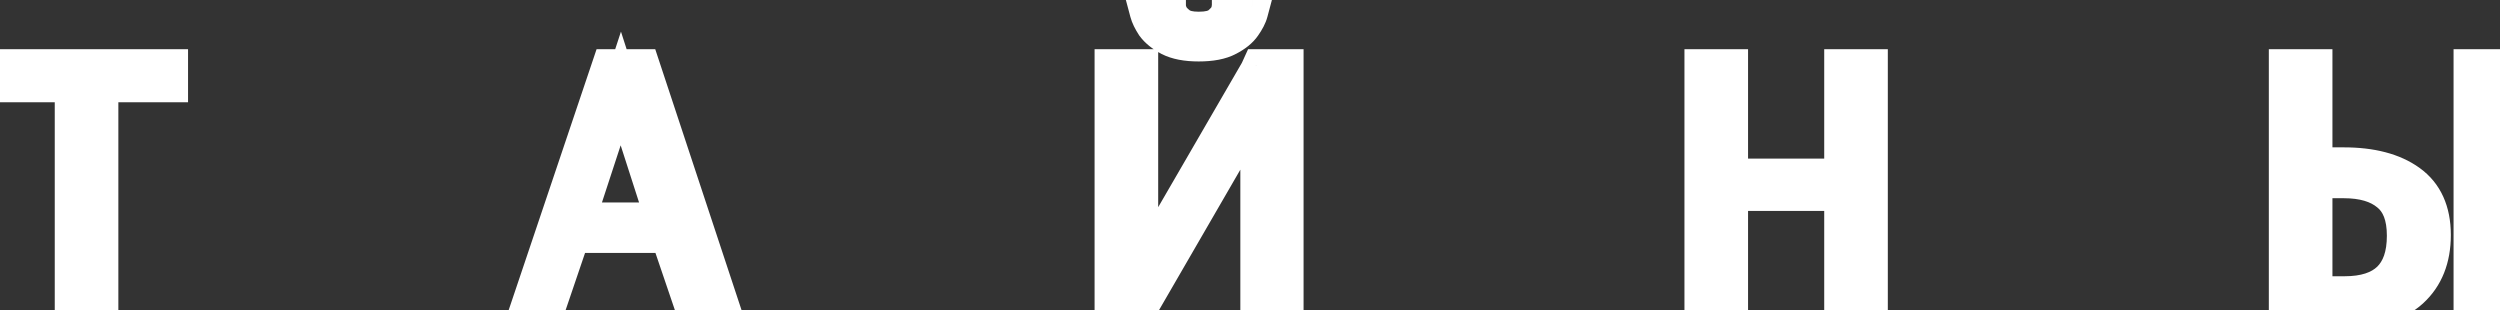 <?xml version="1.0" encoding="UTF-8"?> <svg xmlns="http://www.w3.org/2000/svg" width="427" height="53" viewBox="0 0 427 53" fill="none"><rect x="0" y="0" width="427" height="53" fill="#333333" stroke="none"/><mask id="path-1-outside-1_346_19" maskUnits="userSpaceOnUse" x="-3" y="-3" width="433" height="59" fill="black"><rect fill="white" x="-3" y="-3" width="433" height="59"></rect><path d="M12.351 53V14.472H0.51V11.4H29.119V14.472H17.215V53H12.351ZM90.034 53L104.051 11.4H109.747L123.507 53H118.451L114.099 40.2H97.778L93.427 53H90.034ZM98.674 37.576H113.267L106.035 15.112L98.674 37.576ZM189.954 53V11.4H194.818V44.872L194.498 46.984H194.562L214.786 12.104L215.106 11.4H219.65V53H214.85V19.848L215.106 17.48H215.042L194.882 52.296L194.562 53H189.954ZM204.738 7.496C202.647 7.496 200.983 7.176 199.746 6.536C198.551 5.896 197.655 5.171 197.058 4.36C196.503 3.507 196.14 2.76 195.97 2.12C195.799 1.48 195.714 1.16 195.714 1.16L199.554 0.776V1.096C199.554 1.096 199.575 1.245 199.618 1.544C199.66 1.8 199.767 2.12 199.938 2.504C200.194 3.059 200.684 3.613 201.41 4.168C202.135 4.723 203.244 5 204.738 5C206.316 5 207.468 4.723 208.194 4.168C208.919 3.571 209.41 2.995 209.666 2.44C209.836 2.056 209.922 1.736 209.922 1.48C209.964 1.224 209.986 1.096 209.986 1.096V0.776L213.826 1.16C213.826 1.16 213.74 1.48 213.57 2.12C213.399 2.76 213.015 3.507 212.418 4.36C211.863 5.171 210.967 5.896 209.73 6.536C208.535 7.176 206.871 7.496 204.738 7.496ZM290.704 53V11.4H295.568V30.088H314.576V11.4H319.44V53H314.576V33.032H295.568V53H290.704ZM390.516 53V11.4H395.38V28.168H400.308C405.044 28.168 408.777 29.149 411.508 31.112C414.239 33.075 415.604 36.083 415.604 40.136C415.604 44.147 414.345 47.304 411.828 49.608C409.353 51.869 405.599 53 400.564 53H390.516ZM422.068 53V11.4H426.932V53H422.068ZM395.38 50.184H400.436C407.263 50.184 410.676 46.877 410.676 40.264C410.676 36.936 409.759 34.547 407.924 33.096C406.132 31.603 403.593 30.856 400.308 30.856H395.38V50.184Z"></path></mask><path d="M12.351 53H9.351V56H12.351V53ZM12.351 14.472H15.351V11.472H12.351V14.472ZM0.51 14.472H-2.49V17.472H0.51V14.472ZM0.51 11.4V8.4H-2.49V11.4H0.51ZM29.119 11.4H32.118V8.4H29.119V11.4ZM29.119 14.472V17.472H32.118V14.472H29.119ZM17.215 14.472V11.472H14.214V14.472H17.215ZM17.215 53V56H20.215V53H17.215ZM15.351 53V14.472H9.351V53H15.351ZM12.351 11.472H0.51V17.472H12.351V11.472ZM3.51 14.472V11.4H-2.49V14.472H3.51ZM0.51 14.4H29.119V8.4H0.51V14.4ZM26.119 11.4V14.472H32.118V11.4H26.119ZM29.119 11.472H17.215V17.472H29.119V11.472ZM14.214 14.472V53H20.215V14.472H14.214ZM17.215 50H12.351V56H17.215V50ZM90.034 53L87.192 52.042L85.858 56H90.034V53ZM104.051 11.4V8.4H101.896L101.208 10.442L104.051 11.4ZM109.747 11.4L112.595 10.458L111.914 8.4H109.747V11.4ZM123.507 53V56H127.659L126.355 52.058L123.507 53ZM118.451 53L115.61 53.966L116.302 56H118.451V53ZM114.099 40.2L116.939 39.234L116.247 37.2H114.099V40.2ZM97.778 40.2V37.2H95.63L94.938 39.234L97.778 40.2ZM93.427 53V56H95.575L96.267 53.966L93.427 53ZM98.674 37.576L95.824 36.642L94.535 40.576H98.674V37.576ZM113.267 37.576V40.576H117.384L116.122 36.657L113.267 37.576ZM106.035 15.112L108.89 14.193L106.06 5.4L103.184 14.178L106.035 15.112ZM92.877 53.958L106.893 12.358L101.208 10.442L87.192 52.042L92.877 53.958ZM104.051 14.4H109.747V8.4H104.051V14.4ZM106.898 12.342L120.658 53.942L126.355 52.058L112.595 10.458L106.898 12.342ZM123.507 50H118.451V56H123.507V50ZM121.291 52.034L116.939 39.234L111.258 41.166L115.61 53.966L121.291 52.034ZM114.099 37.2H97.778V43.2H114.099V37.2ZM94.938 39.234L90.586 52.034L96.267 53.966L100.619 41.166L94.938 39.234ZM93.427 50H90.034V56H93.427V50ZM98.674 40.576H113.267V34.576H98.674V40.576ZM116.122 36.657L108.89 14.193L103.179 16.031L110.411 38.495L116.122 36.657ZM103.184 14.178L95.824 36.642L101.525 38.51L108.885 16.046L103.184 14.178ZM189.954 53H186.954V56H189.954V53ZM189.954 11.4V8.4H186.954V11.4H189.954ZM194.818 11.4H197.818V8.4H194.818V11.4ZM194.818 44.872L197.784 45.321L197.818 45.098V44.872H194.818ZM194.498 46.984L191.531 46.535L191.009 49.984H194.498V46.984ZM194.562 46.984V49.984H196.29L197.157 48.489L194.562 46.984ZM214.786 12.104L217.381 13.609L217.455 13.48L217.517 13.345L214.786 12.104ZM215.106 11.4V8.4H213.174L212.374 10.159L215.106 11.4ZM219.65 11.4H222.65V8.4H219.65V11.4ZM219.65 53V56H222.65V53H219.65ZM214.85 53H211.85V56H214.85V53ZM214.85 19.848L211.867 19.526L211.85 19.686V19.848H214.85ZM215.106 17.48L218.088 17.802L218.447 14.48H215.106V17.48ZM215.042 17.48V14.48H213.312L212.445 15.977L215.042 17.48ZM194.882 52.296L192.285 50.793L192.211 50.92L192.15 51.055L194.882 52.296ZM194.562 53V56H196.493L197.293 54.241L194.562 53ZM199.746 6.536L198.329 9.18L198.348 9.191L198.367 9.201L199.746 6.536ZM197.058 4.36L194.542 5.995L194.59 6.069L194.642 6.14L197.058 4.36ZM195.97 2.12L193.071 2.893L193.071 2.893L195.97 2.12ZM195.714 1.16L195.415 -1.825L191.906 -1.474L192.815 1.933L195.714 1.16ZM199.554 0.776H202.554V-2.539L199.255 -2.209L199.554 0.776ZM199.554 1.096H196.554V1.309L196.584 1.52L199.554 1.096ZM199.618 1.544L196.648 1.968L196.653 2.003L196.658 2.037L199.618 1.544ZM199.938 2.504L197.196 3.722L197.205 3.742L197.214 3.761L199.938 2.504ZM201.41 4.168L199.587 6.551L199.587 6.551L201.41 4.168ZM208.194 4.168L210.016 6.551L210.059 6.518L210.101 6.484L208.194 4.168ZM209.666 2.44L212.389 3.697L212.398 3.678L212.407 3.658L209.666 2.44ZM209.922 1.48L206.962 0.987L206.922 1.232V1.48H209.922ZM209.986 1.096L212.945 1.589L212.986 1.344V1.096H209.986ZM209.986 0.776L210.284 -2.209L206.986 -2.539V0.776H209.986ZM213.826 1.16L216.724 1.933L217.633 -1.474L214.124 -1.825L213.826 1.16ZM213.57 2.12L216.468 2.893L216.468 2.893L213.57 2.12ZM212.418 4.36L209.96 2.64L209.951 2.653L209.942 2.666L212.418 4.36ZM209.73 6.536L208.351 3.871L208.332 3.881L208.313 3.892L209.73 6.536ZM192.954 53V11.4H186.954V53H192.954ZM189.954 14.4H194.818V8.4H189.954V14.4ZM191.818 11.4V44.872H197.818V11.4H191.818ZM191.851 44.423L191.531 46.535L197.464 47.433L197.784 45.321L191.851 44.423ZM194.498 49.984H194.562V43.984H194.498V49.984ZM197.157 48.489L217.381 13.609L212.19 10.599L191.966 45.479L197.157 48.489ZM217.517 13.345L217.837 12.641L212.374 10.159L212.054 10.863L217.517 13.345ZM215.106 14.4H219.65V8.4H215.106V14.4ZM216.65 11.4V53H222.65V11.4H216.65ZM219.65 50H214.85V56H219.65V50ZM217.85 53V19.848H211.85V53H217.85ZM217.832 20.17L218.088 17.802L212.123 17.158L211.867 19.526L217.832 20.17ZM215.106 14.48H215.042V20.48H215.106V14.48ZM212.445 15.977L192.285 50.793L197.478 53.799L217.638 18.983L212.445 15.977ZM192.15 51.055L191.83 51.759L197.293 54.241L197.613 53.537L192.15 51.055ZM194.562 50H189.954V56H194.562V50ZM204.738 4.496C202.906 4.496 201.775 4.208 201.124 3.871L198.367 9.201C200.191 10.144 202.388 10.496 204.738 10.496V4.496ZM201.162 3.892C200.231 3.393 199.731 2.93 199.473 2.58L194.642 6.14C195.579 7.411 196.87 8.399 198.329 9.18L201.162 3.892ZM199.573 2.725C199.108 2.011 198.926 1.563 198.868 1.347L193.071 2.893C193.354 3.957 193.897 5.003 194.542 5.995L199.573 2.725ZM198.868 1.347C198.836 1.227 198.892 1.437 198.86 1.317C198.842 1.249 198.877 1.378 198.858 1.31C198.858 1.309 198.858 1.307 198.857 1.306C198.857 1.305 198.857 1.304 198.856 1.303C198.837 1.23 198.872 1.361 198.852 1.288C198.852 1.287 198.852 1.286 198.851 1.284C198.851 1.283 198.851 1.282 198.851 1.281C198.825 1.184 198.874 1.37 198.849 1.273C198.792 1.063 198.903 1.477 198.847 1.266C198.846 1.265 198.846 1.264 198.846 1.263C198.845 1.262 198.845 1.26 198.845 1.259C198.814 1.145 198.868 1.345 198.837 1.231C198.822 1.175 198.85 1.28 198.835 1.224C198.826 1.189 198.843 1.252 198.833 1.217C198.816 1.152 198.847 1.268 198.83 1.203C198.829 1.202 198.829 1.201 198.829 1.199C198.829 1.198 198.828 1.197 198.828 1.196C198.767 0.966 198.887 1.419 198.826 1.189C198.775 0.998 198.875 1.373 198.824 1.182C198.815 1.148 198.832 1.21 198.822 1.175C198.798 1.085 198.845 1.259 198.821 1.169C198.82 1.168 198.82 1.166 198.82 1.165C198.819 1.164 198.819 1.163 198.819 1.162C198.819 1.161 198.818 1.16 198.818 1.159C198.818 1.157 198.817 1.156 198.817 1.155C198.817 1.154 198.816 1.153 198.816 1.152C198.816 1.151 198.816 1.15 198.815 1.149C198.815 1.147 198.815 1.146 198.814 1.145C198.814 1.144 198.814 1.143 198.813 1.142C198.813 1.141 198.813 1.14 198.813 1.139C198.812 1.137 198.812 1.136 198.812 1.135C198.786 1.038 198.836 1.226 198.81 1.129C198.81 1.127 198.809 1.126 198.809 1.125C198.809 1.124 198.808 1.123 198.808 1.122C198.785 1.034 198.828 1.197 198.805 1.109C198.804 1.108 198.804 1.107 198.804 1.106C198.804 1.105 198.803 1.104 198.803 1.102C198.786 1.038 198.818 1.161 198.801 1.096C198.742 0.872 198.859 1.313 198.8 1.09C198.799 1.089 198.799 1.087 198.799 1.086C198.798 1.085 198.798 1.084 198.798 1.083C198.798 1.082 198.797 1.081 198.797 1.08C198.797 1.079 198.796 1.078 198.796 1.077C198.771 0.983 198.819 1.164 198.794 1.07C198.794 1.069 198.794 1.068 198.794 1.067C198.793 1.066 198.793 1.065 198.793 1.064C198.792 1.063 198.792 1.062 198.792 1.061C198.792 1.06 198.791 1.059 198.791 1.058C198.767 0.966 198.814 1.143 198.789 1.052C198.789 1.051 198.789 1.05 198.789 1.048C198.788 1.047 198.788 1.046 198.788 1.045C198.787 1.044 198.787 1.043 198.787 1.042C198.787 1.041 198.786 1.04 198.786 1.039C198.762 0.949 198.809 1.124 198.784 1.033C198.778 1.008 198.789 1.051 198.783 1.027C198.783 1.026 198.782 1.025 198.782 1.024C198.782 1.023 198.781 1.022 198.781 1.021C198.746 0.89 198.81 1.127 198.775 0.997C198.775 0.996 198.774 0.995 198.774 0.994C198.774 0.993 198.773 0.992 198.773 0.991C198.765 0.961 198.78 1.014 198.772 0.985C198.771 0.984 198.771 0.983 198.771 0.982C198.771 0.981 198.77 0.98 198.77 0.979C198.764 0.955 198.775 0.996 198.768 0.973C198.768 0.972 198.768 0.971 198.768 0.97C198.767 0.969 198.767 0.968 198.767 0.967C198.767 0.966 198.766 0.965 198.766 0.964C198.766 0.963 198.766 0.962 198.765 0.961C198.759 0.938 198.77 0.979 198.764 0.956C198.764 0.955 198.763 0.954 198.763 0.953C198.763 0.952 198.763 0.951 198.762 0.95C198.73 0.827 198.789 1.05 198.756 0.927C198.75 0.905 198.761 0.944 198.755 0.921C198.754 0.92 198.754 0.92 198.754 0.919C198.754 0.918 198.753 0.917 198.753 0.916C198.753 0.915 198.753 0.914 198.752 0.913C198.752 0.912 198.752 0.911 198.752 0.91C198.716 0.778 198.786 1.037 198.75 0.905C198.75 0.904 198.75 0.903 198.75 0.902C198.749 0.901 198.749 0.9 198.749 0.899C198.749 0.898 198.748 0.897 198.748 0.897C198.748 0.896 198.748 0.895 198.747 0.894C198.713 0.764 198.781 1.018 198.746 0.888C198.746 0.887 198.745 0.887 198.745 0.886C198.745 0.885 198.745 0.884 198.744 0.883C198.714 0.768 198.769 0.977 198.739 0.862C198.735 0.848 198.741 0.87 198.737 0.856C198.737 0.855 198.737 0.855 198.737 0.854C198.736 0.853 198.736 0.852 198.736 0.851C198.736 0.85 198.736 0.849 198.735 0.849C198.735 0.848 198.735 0.847 198.735 0.846C198.731 0.832 198.737 0.855 198.733 0.841C198.708 0.745 198.753 0.916 198.728 0.82C198.699 0.713 198.751 0.907 198.722 0.8C198.695 0.697 198.748 0.894 198.72 0.791C198.72 0.79 198.719 0.789 198.719 0.788C198.719 0.787 198.719 0.787 198.719 0.786C198.718 0.785 198.718 0.784 198.718 0.783C198.718 0.783 198.717 0.782 198.717 0.781C198.704 0.733 198.729 0.824 198.716 0.776C198.716 0.775 198.716 0.775 198.715 0.774C198.715 0.773 198.715 0.772 198.715 0.771C198.713 0.765 198.715 0.773 198.713 0.767C198.713 0.766 198.713 0.765 198.713 0.764C198.713 0.764 198.712 0.763 198.712 0.762C198.686 0.662 198.734 0.843 198.707 0.743C198.682 0.647 198.73 0.831 198.705 0.734C198.681 0.645 198.726 0.815 198.702 0.725C198.665 0.583 198.731 0.832 198.693 0.691C198.693 0.691 198.692 0.687 198.692 0.687C198.687 0.667 198.696 0.702 198.691 0.682C198.68 0.641 198.7 0.715 198.689 0.674C198.683 0.654 198.693 0.69 198.688 0.67C198.687 0.669 198.687 0.669 198.687 0.668C198.687 0.667 198.687 0.667 198.687 0.666C198.686 0.665 198.686 0.665 198.686 0.664C198.686 0.663 198.686 0.663 198.686 0.662C198.685 0.661 198.685 0.661 198.685 0.66C198.685 0.659 198.685 0.659 198.684 0.658C198.684 0.657 198.684 0.657 198.684 0.656C198.684 0.655 198.684 0.655 198.683 0.654C198.683 0.653 198.683 0.653 198.683 0.652C198.683 0.651 198.683 0.651 198.682 0.65C198.654 0.545 198.708 0.747 198.68 0.642C198.661 0.571 198.697 0.706 198.678 0.635C198.658 0.559 198.696 0.703 198.676 0.627C198.644 0.507 198.7 0.717 198.668 0.598C198.654 0.543 198.681 0.646 198.667 0.591C198.657 0.557 198.674 0.618 198.665 0.584C198.641 0.494 198.687 0.668 198.663 0.577C198.663 0.577 198.663 0.576 198.663 0.576C198.662 0.575 198.662 0.575 198.662 0.574C198.662 0.574 198.662 0.573 198.662 0.572C198.661 0.572 198.661 0.571 198.661 0.571C198.636 0.474 198.686 0.664 198.66 0.567C198.649 0.524 198.671 0.607 198.659 0.564C198.634 0.47 198.683 0.652 198.658 0.558C198.658 0.557 198.657 0.557 198.657 0.556C198.657 0.556 198.657 0.555 198.657 0.555C198.657 0.554 198.657 0.554 198.657 0.553C198.656 0.553 198.656 0.552 198.656 0.552C198.648 0.523 198.663 0.577 198.655 0.549C198.655 0.548 198.655 0.547 198.655 0.547C198.655 0.546 198.655 0.546 198.654 0.545C198.62 0.415 198.683 0.652 198.648 0.522C198.613 0.39 198.682 0.649 198.647 0.516C198.647 0.516 198.646 0.516 198.646 0.515C198.646 0.515 198.646 0.514 198.646 0.514C198.646 0.513 198.646 0.513 198.646 0.512C198.646 0.512 198.645 0.511 198.645 0.511C198.642 0.498 198.648 0.521 198.645 0.508C198.644 0.508 198.644 0.507 198.644 0.507C198.644 0.507 198.644 0.506 198.644 0.506C198.64 0.492 198.646 0.514 198.642 0.5C198.618 0.408 198.662 0.572 198.637 0.481C198.595 0.324 198.669 0.601 198.628 0.447C198.596 0.327 198.653 0.539 198.621 0.421C198.617 0.407 198.623 0.429 198.62 0.415C198.614 0.394 198.624 0.432 198.618 0.41C198.609 0.377 198.625 0.435 198.616 0.402C198.59 0.302 198.641 0.495 198.614 0.395C198.596 0.325 198.632 0.461 198.613 0.391C198.612 0.386 198.614 0.395 198.613 0.39C198.61 0.379 198.616 0.4 198.613 0.389C198.605 0.359 198.62 0.418 198.612 0.388C198.612 0.387 198.613 0.389 198.612 0.388C198.612 0.388 198.612 0.387 198.612 0.387C198.612 0.387 198.612 0.387 198.612 0.387C198.612 0.386 198.613 0.388 198.612 0.387C198.612 0.387 198.612 0.387 198.612 0.387C198.612 0.387 198.612 0.387 198.612 0.387C198.612 0.387 198.612 0.387 198.612 0.387C198.612 0.387 198.612 0.387 198.612 0.387C198.612 0.387 198.612 0.387 198.612 0.387C198.612 0.387 198.612 0.387 198.612 0.387C198.612 0.387 198.612 0.387 195.714 1.16C192.815 1.933 192.815 1.933 192.815 1.933C192.815 1.933 192.815 1.933 192.815 1.933C192.815 1.933 192.815 1.933 192.815 1.933C192.815 1.934 192.815 1.933 192.815 1.933C192.816 1.938 192.814 1.929 192.815 1.934C192.817 1.941 192.814 1.929 192.816 1.937C192.821 1.956 192.813 1.926 192.819 1.948C192.878 2.171 192.769 1.76 192.831 1.993C192.855 2.083 192.808 1.907 192.832 1.997C192.871 2.145 192.793 1.852 192.833 2.001C192.856 2.086 192.812 1.924 192.835 2.009C192.86 2.104 192.812 1.923 192.837 2.018C192.85 2.066 192.827 1.978 192.84 2.027C192.864 2.117 192.816 1.938 192.84 2.029C192.841 2.032 192.84 2.028 192.841 2.031C192.865 2.121 192.818 1.947 192.842 2.036C192.873 2.151 192.813 1.927 192.844 2.041C192.844 2.042 192.844 2.042 192.844 2.043C192.844 2.043 192.844 2.043 192.844 2.044C192.844 2.044 192.845 2.045 192.845 2.045C192.845 2.046 192.845 2.046 192.845 2.046C192.86 2.103 192.833 2.001 192.848 2.057C192.863 2.113 192.834 2.006 192.849 2.062C192.853 2.077 192.846 2.05 192.85 2.065C192.85 2.066 192.85 2.066 192.85 2.067C192.851 2.067 192.851 2.068 192.851 2.068C192.857 2.091 192.845 2.048 192.852 2.071C192.852 2.072 192.852 2.073 192.852 2.074C192.861 2.105 192.846 2.049 192.854 2.079C192.855 2.083 192.856 2.087 192.857 2.091C192.874 2.155 192.842 2.034 192.859 2.098C192.916 2.313 192.803 1.888 192.86 2.104C192.86 2.104 192.861 2.105 192.861 2.105C192.861 2.106 192.861 2.106 192.861 2.107C192.865 2.123 192.858 2.094 192.862 2.11C192.862 2.111 192.862 2.111 192.862 2.112C192.863 2.112 192.863 2.113 192.863 2.113C192.863 2.114 192.863 2.115 192.863 2.115C192.864 2.116 192.864 2.116 192.864 2.117C192.868 2.134 192.873 2.153 192.879 2.173C192.879 2.174 192.879 2.174 192.879 2.175C192.879 2.175 192.88 2.176 192.88 2.177C192.896 2.238 192.865 2.12 192.881 2.181C192.881 2.181 192.881 2.182 192.881 2.182C192.881 2.183 192.882 2.184 192.882 2.184C192.927 2.353 192.838 2.019 192.883 2.188C192.922 2.334 192.845 2.047 192.884 2.192C192.884 2.193 192.884 2.193 192.884 2.194C192.885 2.195 192.885 2.195 192.885 2.196C192.907 2.278 192.865 2.122 192.887 2.204C192.91 2.289 192.873 2.151 192.896 2.237C192.917 2.316 192.876 2.162 192.897 2.241C192.903 2.262 192.892 2.224 192.898 2.245C192.91 2.291 192.888 2.208 192.9 2.254C192.901 2.255 192.901 2.257 192.902 2.258C192.902 2.259 192.902 2.26 192.902 2.26C192.902 2.261 192.902 2.262 192.903 2.263C192.928 2.358 192.88 2.176 192.905 2.271C192.957 2.466 192.863 2.113 192.915 2.308C192.921 2.331 192.91 2.289 192.916 2.313C192.916 2.313 192.916 2.314 192.917 2.315C192.917 2.316 192.917 2.317 192.917 2.317C192.945 2.42 192.892 2.224 192.92 2.327C192.94 2.403 192.905 2.27 192.925 2.346C192.955 2.459 192.896 2.239 192.926 2.351C192.927 2.352 192.927 2.353 192.927 2.354C192.927 2.355 192.927 2.355 192.928 2.356C192.928 2.357 192.928 2.358 192.928 2.359C192.929 2.36 192.929 2.36 192.929 2.361C192.959 2.475 192.9 2.252 192.93 2.366C192.931 2.367 192.931 2.368 192.931 2.369C192.931 2.37 192.931 2.371 192.932 2.371C192.932 2.372 192.932 2.373 192.932 2.374C192.933 2.375 192.933 2.376 192.933 2.376C192.937 2.39 192.931 2.368 192.934 2.382C192.935 2.382 192.935 2.383 192.935 2.384C192.935 2.385 192.936 2.386 192.936 2.387C192.966 2.499 192.928 2.358 192.959 2.473C192.995 2.609 192.924 2.343 192.96 2.479C192.961 2.48 192.961 2.481 192.961 2.481C192.961 2.482 192.962 2.483 192.962 2.484C192.962 2.485 192.962 2.486 192.963 2.487C192.963 2.488 192.963 2.489 192.963 2.49C193 2.628 192.928 2.358 192.965 2.496C192.996 2.612 192.94 2.403 192.971 2.519C192.988 2.582 192.961 2.48 192.977 2.543C192.978 2.544 192.978 2.545 192.978 2.546C192.978 2.547 192.979 2.548 192.979 2.549C192.995 2.609 192.965 2.494 192.981 2.555C192.982 2.559 192.983 2.563 192.984 2.567C192.992 2.597 192.977 2.542 192.985 2.573C192.986 2.574 192.986 2.575 192.986 2.576C192.987 2.577 192.987 2.578 192.987 2.579C192.987 2.58 192.988 2.581 192.988 2.582C192.988 2.583 192.988 2.584 192.989 2.585C193.006 2.649 192.973 2.527 192.99 2.591C193.008 2.658 192.979 2.55 192.997 2.616C192.997 2.617 192.998 2.619 192.998 2.62C192.998 2.621 192.998 2.622 192.999 2.623C192.999 2.624 192.999 2.625 193 2.626C193 2.627 193 2.628 193 2.629C193.018 2.693 192.987 2.578 193.004 2.642C193.004 2.643 193.004 2.644 193.005 2.645C193.005 2.646 193.005 2.647 193.006 2.648C193.066 2.873 192.947 2.43 193.007 2.655C193.008 2.656 193.008 2.657 193.008 2.658C193.008 2.659 193.009 2.66 193.009 2.661C193.018 2.694 193.002 2.635 193.011 2.668C193.03 2.738 193.049 2.812 193.071 2.893L198.868 1.347ZM196.012 4.145L199.852 3.761L199.255 -2.209L195.415 -1.825L196.012 4.145ZM196.554 0.776V1.096H202.554V0.776H196.554ZM199.554 1.096C196.584 1.52 196.584 1.52 196.584 1.52C196.584 1.52 196.584 1.52 196.584 1.52C196.584 1.52 196.584 1.52 196.584 1.52C196.584 1.52 196.584 1.52 196.584 1.52C196.584 1.52 196.584 1.521 196.584 1.521C196.584 1.521 196.584 1.521 196.584 1.521C196.584 1.522 196.584 1.521 196.584 1.522C196.584 1.523 196.584 1.525 196.585 1.527C196.585 1.531 196.585 1.531 196.586 1.536C196.587 1.541 196.586 1.534 196.586 1.539C196.586 1.539 196.586 1.539 196.586 1.539C196.586 1.539 196.586 1.539 196.586 1.539C196.587 1.541 196.586 1.539 196.586 1.54C196.587 1.541 196.587 1.541 196.587 1.542C196.587 1.543 196.587 1.547 196.588 1.548C196.589 1.558 196.587 1.546 196.589 1.556C196.589 1.56 196.589 1.559 196.59 1.564C196.59 1.566 196.591 1.571 196.591 1.573C196.591 1.573 196.591 1.574 196.591 1.574C196.591 1.574 196.591 1.574 196.591 1.574C196.592 1.576 196.591 1.574 196.592 1.576C196.592 1.577 196.592 1.577 196.592 1.578C196.592 1.581 196.592 1.58 196.593 1.583C196.594 1.589 196.598 1.622 196.6 1.632C196.606 1.678 196.63 1.847 196.648 1.968L202.587 1.12C202.576 1.042 202.54 0.787 202.539 0.784C202.528 0.707 202.536 0.758 202.527 0.7C202.525 0.682 202.526 0.691 202.524 0.679C202.524 0.676 202.524 0.675 202.524 0.673C202.524 0.673 202.523 0.673 202.523 0.672C202.523 0.672 202.523 0.672 202.523 0.672C202.523 0.672 202.523 0.672 202.523 0.672C202.523 0.672 202.523 0.672 202.523 0.672C202.523 0.672 202.523 0.672 202.523 0.672C202.523 0.672 202.523 0.672 199.554 1.096ZM196.658 2.037C196.76 2.649 196.978 3.231 197.196 3.722L202.679 1.286C202.624 1.161 202.592 1.077 202.576 1.027C202.558 0.975 202.566 0.986 202.577 1.051L196.658 2.037ZM197.214 3.761C197.75 4.924 198.651 5.835 199.587 6.551L203.232 1.785C202.989 1.599 202.836 1.451 202.744 1.348C202.653 1.245 202.644 1.209 202.661 1.247L197.214 3.761ZM199.587 6.551C201.076 7.689 202.97 8 204.738 8V2C204.166 2 203.77 1.946 203.513 1.882C203.259 1.818 203.198 1.759 203.232 1.785L199.587 6.551ZM204.738 8C206.544 8 208.505 7.706 210.016 6.551L206.371 1.785C206.424 1.745 206.369 1.807 206.083 1.875C205.799 1.944 205.363 2 204.738 2V8ZM210.101 6.484C211.005 5.739 211.87 4.823 212.389 3.697L206.942 1.183C206.952 1.161 206.93 1.215 206.822 1.343C206.714 1.469 206.544 1.64 206.286 1.852L210.101 6.484ZM212.407 3.658C212.652 3.106 212.922 2.341 212.922 1.48H206.922C206.922 1.284 206.953 1.162 206.959 1.139C206.966 1.113 206.962 1.137 206.924 1.222L212.407 3.658ZM212.881 1.973C212.902 1.845 212.918 1.749 212.929 1.685C212.931 1.669 212.934 1.655 212.936 1.643C212.938 1.629 212.935 1.648 212.937 1.635C212.937 1.633 212.938 1.632 212.938 1.631C212.938 1.63 212.938 1.629 212.938 1.629C212.938 1.628 212.938 1.627 212.938 1.627C212.939 1.625 212.941 1.614 212.941 1.613C212.942 1.605 212.943 1.599 212.944 1.595C212.944 1.594 212.944 1.593 212.944 1.593C212.944 1.591 212.944 1.592 212.944 1.591C212.944 1.59 212.945 1.59 212.945 1.59C212.945 1.59 212.945 1.59 212.945 1.59C212.945 1.59 212.945 1.589 212.945 1.589C212.945 1.589 212.945 1.589 212.945 1.589C212.945 1.589 212.945 1.589 212.945 1.589C212.945 1.589 212.945 1.589 212.945 1.589C212.945 1.589 212.945 1.589 212.945 1.589C212.945 1.589 212.945 1.589 212.945 1.589C212.945 1.589 212.945 1.589 212.945 1.589C212.945 1.589 212.945 1.589 212.945 1.589C212.945 1.589 212.945 1.589 212.945 1.589C212.945 1.589 212.945 1.589 212.945 1.589C212.945 1.589 212.945 1.589 209.986 1.096C207.026 0.603 207.026 0.603 207.026 0.603C207.026 0.603 207.026 0.603 207.026 0.603C207.026 0.603 207.026 0.603 207.026 0.603C207.026 0.603 207.026 0.603 207.026 0.603C207.026 0.603 207.026 0.603 207.026 0.603C207.026 0.603 207.026 0.603 207.026 0.603C207.026 0.603 207.026 0.603 207.026 0.603C207.026 0.603 207.026 0.603 207.026 0.603C207.026 0.603 207.026 0.604 207.026 0.604C207.026 0.605 207.026 0.604 207.026 0.605C207.026 0.605 207.026 0.605 207.026 0.605C207.026 0.605 207.026 0.605 207.026 0.605C207.026 0.605 207.026 0.605 207.026 0.605C207.026 0.605 207.026 0.605 207.026 0.605C207.026 0.605 207.026 0.606 207.026 0.606C207.026 0.606 207.026 0.606 207.026 0.606C207.026 0.606 207.026 0.606 207.026 0.606C207.026 0.606 207.026 0.606 207.026 0.606C207.026 0.606 207.026 0.607 207.026 0.607C207.026 0.607 207.026 0.607 207.026 0.607C207.026 0.607 207.025 0.609 207.025 0.609C207.025 0.613 207.025 0.611 207.024 0.616C207.024 0.618 207.024 0.617 207.024 0.619C207.024 0.619 207.023 0.62 207.023 0.62C207.023 0.62 207.023 0.62 207.023 0.621C207.023 0.621 207.023 0.621 207.023 0.621C207.023 0.621 207.023 0.621 207.023 0.621C207.023 0.622 207.022 0.626 207.022 0.627C207.021 0.632 207.014 0.677 207.01 0.699C207.01 0.699 207.01 0.699 207.01 0.7C207.01 0.7 207.01 0.7 207.01 0.7C207.01 0.701 207.01 0.701 207.01 0.702C207.01 0.702 207.01 0.702 207.01 0.703C207.01 0.703 207.01 0.703 207.01 0.703C207.009 0.704 207.009 0.704 207.009 0.705C207.008 0.711 207.009 0.705 207.008 0.711C207.008 0.712 207.007 0.717 207.007 0.718C207.007 0.718 207.007 0.718 207.007 0.718C207.007 0.719 207.007 0.719 207.007 0.719C207.007 0.72 207.007 0.72 207.007 0.721C207.007 0.721 207.006 0.724 207.006 0.724C207.005 0.731 207.006 0.724 207.005 0.731C207.005 0.731 207.005 0.733 207.005 0.733C207.004 0.735 207.005 0.733 207.004 0.735C207.004 0.735 207.004 0.735 207.004 0.736C207.004 0.736 207.004 0.736 207.004 0.736C207.004 0.737 207.004 0.738 207.004 0.738C207.003 0.74 207.002 0.75 207.001 0.753C207.001 0.755 206.997 0.781 206.996 0.784C206.994 0.795 206.992 0.807 206.99 0.819C206.986 0.844 206.988 0.83 206.984 0.856C206.984 0.86 206.984 0.858 206.983 0.861C206.983 0.864 206.983 0.863 206.982 0.866C206.982 0.867 206.982 0.87 206.982 0.871C206.981 0.874 206.981 0.873 206.981 0.876C206.98 0.881 206.981 0.876 206.98 0.881C206.98 0.882 206.98 0.883 206.979 0.884C206.979 0.885 206.979 0.886 206.979 0.886C206.979 0.886 206.978 0.892 206.978 0.892C206.978 0.895 206.978 0.893 206.977 0.897C206.976 0.902 206.964 0.977 206.962 0.987L212.881 1.973ZM212.986 1.096V0.776H206.986V1.096H212.986ZM209.687 3.761L213.527 4.145L214.124 -1.825L210.284 -2.209L209.687 3.761ZM213.826 1.16C210.927 0.387 210.927 0.387 210.927 0.387C210.927 0.387 210.927 0.387 210.927 0.387C210.927 0.387 210.927 0.387 210.927 0.387C210.927 0.387 210.927 0.387 210.927 0.387C210.927 0.388 210.927 0.387 210.927 0.388C210.926 0.389 210.926 0.389 210.926 0.391C210.925 0.395 210.925 0.395 210.923 0.402C210.916 0.429 210.921 0.41 210.911 0.447C210.893 0.514 210.891 0.52 210.863 0.627C210.843 0.7 210.849 0.679 210.827 0.762C210.808 0.833 210.825 0.767 210.806 0.841C210.802 0.855 210.787 0.911 210.783 0.927C210.775 0.958 210.779 0.942 210.771 0.973C210.767 0.987 210.762 1.007 210.758 1.021C210.75 1.049 210.739 1.091 210.731 1.122C210.715 1.183 210.69 1.276 210.671 1.347L216.468 2.893C216.521 2.693 216.447 2.974 216.499 2.777C216.514 2.721 216.488 2.818 216.503 2.763C216.503 2.762 216.504 2.76 216.504 2.759C216.504 2.758 216.504 2.757 216.505 2.756C216.505 2.755 216.505 2.753 216.506 2.752C216.506 2.751 216.506 2.75 216.507 2.749C216.509 2.74 216.512 2.73 216.514 2.721C216.516 2.712 216.519 2.703 216.521 2.694C216.536 2.637 216.509 2.739 216.525 2.681C216.538 2.63 216.513 2.725 216.526 2.675C216.527 2.673 216.527 2.672 216.527 2.671C216.528 2.67 216.528 2.669 216.528 2.668C216.538 2.633 216.547 2.599 216.555 2.567C216.56 2.55 216.564 2.535 216.568 2.519C216.569 2.515 216.568 2.517 216.57 2.513C216.57 2.512 216.57 2.511 216.57 2.51C216.571 2.509 216.571 2.508 216.571 2.507C216.576 2.488 216.569 2.515 216.574 2.496C216.581 2.471 216.569 2.515 216.576 2.49C216.583 2.463 216.57 2.511 216.577 2.484C216.578 2.482 216.578 2.481 216.579 2.479C216.585 2.456 216.574 2.496 216.58 2.473C216.582 2.465 216.584 2.458 216.586 2.451C216.599 2.403 216.576 2.487 216.589 2.44C216.602 2.389 216.579 2.479 216.592 2.429C216.593 2.425 216.594 2.422 216.595 2.418C216.606 2.376 216.586 2.45 216.598 2.408C216.601 2.394 216.6 2.4 216.603 2.387C216.603 2.386 216.604 2.385 216.604 2.384C216.604 2.383 216.604 2.382 216.605 2.382C216.61 2.363 216.601 2.395 216.606 2.376C216.613 2.349 216.6 2.398 216.607 2.371C216.608 2.371 216.608 2.37 216.608 2.369C216.608 2.368 216.608 2.367 216.609 2.366C216.625 2.306 216.598 2.407 216.614 2.346C216.651 2.208 216.588 2.445 216.624 2.308C216.651 2.208 216.617 2.334 216.643 2.237C216.7 2.024 216.595 2.416 216.652 2.204C216.655 2.193 216.653 2.199 216.656 2.188C216.66 2.173 216.656 2.188 216.66 2.173C216.714 1.973 216.638 2.258 216.688 2.068C216.699 2.028 216.689 2.064 216.699 2.027C216.706 2.002 216.697 2.033 216.704 2.009C216.709 1.991 216.7 2.023 216.705 2.005C216.707 1.998 216.704 2.01 216.706 2.003C216.706 2.002 216.706 2.002 216.706 2.002C216.706 2.001 216.706 2.001 216.706 2.001C216.706 2 216.706 2 216.706 2C216.706 1.999 216.707 1.999 216.707 1.999C216.707 1.996 216.706 1.999 216.707 1.997C216.709 1.992 216.707 1.998 216.708 1.993C216.709 1.99 216.71 1.988 216.71 1.986C216.712 1.98 216.709 1.99 216.711 1.984C216.711 1.984 216.711 1.983 216.711 1.983C216.711 1.983 216.711 1.983 216.711 1.982C216.712 1.977 216.71 1.986 216.712 1.981C216.712 1.98 216.712 1.98 216.712 1.98C216.712 1.979 216.712 1.979 216.712 1.979C216.712 1.979 216.712 1.978 216.712 1.978C216.712 1.978 216.712 1.978 216.712 1.977C216.712 1.977 216.713 1.977 216.713 1.976C216.713 1.976 216.713 1.976 216.713 1.976C216.717 1.958 216.709 1.99 216.714 1.973C216.714 1.972 216.714 1.972 216.714 1.972C216.714 1.972 216.714 1.971 216.714 1.971C216.715 1.967 216.713 1.973 216.714 1.97C216.718 1.958 216.712 1.978 216.715 1.967C216.739 1.879 216.698 2.033 216.72 1.948C216.73 1.91 216.712 1.978 216.722 1.941C216.727 1.924 216.718 1.956 216.723 1.939C216.723 1.939 216.723 1.937 216.723 1.937C216.725 1.93 216.722 1.941 216.724 1.935C216.724 1.933 216.723 1.936 216.724 1.934C216.724 1.932 216.724 1.935 216.724 1.934C216.724 1.933 216.724 1.934 216.724 1.933C216.724 1.933 216.724 1.933 216.724 1.933C216.724 1.933 216.724 1.933 216.724 1.933C216.724 1.933 216.724 1.933 216.724 1.933C216.724 1.933 216.724 1.933 216.724 1.933C216.724 1.933 216.724 1.933 213.826 1.16ZM210.671 1.347C210.627 1.511 210.458 1.928 209.96 2.64L214.875 6.08C215.572 5.085 216.171 4.009 216.468 2.893L210.671 1.347ZM209.942 2.666C209.76 2.932 209.321 3.37 208.351 3.871L211.108 9.201C212.612 8.422 213.966 7.409 214.893 6.054L209.942 2.666ZM208.313 3.892C207.734 4.201 206.633 4.496 204.738 4.496V10.496C207.109 10.496 209.335 10.151 211.146 9.18L208.313 3.892ZM290.704 53H287.704V56H290.704V53ZM290.704 11.4V8.4H287.704V11.4H290.704ZM295.568 11.4H298.568V8.4H295.568V11.4ZM295.568 30.088H292.568V33.088H295.568V30.088ZM314.576 30.088V33.088H317.576V30.088H314.576ZM314.576 11.4V8.4H311.576V11.4H314.576ZM319.44 11.4H322.44V8.4H319.44V11.4ZM319.44 53V56H322.44V53H319.44ZM314.576 53H311.576V56H314.576V53ZM314.576 33.032H317.576V30.032H314.576V33.032ZM295.568 33.032V30.032H292.568V33.032H295.568ZM295.568 53V56H298.568V53H295.568ZM293.704 53V11.4H287.704V53H293.704ZM290.704 14.4H295.568V8.4H290.704V14.4ZM292.568 11.4V30.088H298.568V11.4H292.568ZM295.568 33.088H314.576V27.088H295.568V33.088ZM317.576 30.088V11.4H311.576V30.088H317.576ZM314.576 14.4H319.44V8.4H314.576V14.4ZM316.44 11.4V53H322.44V11.4H316.44ZM319.44 50H314.576V56H319.44V50ZM317.576 53V33.032H311.576V53H317.576ZM314.576 30.032H295.568V36.032H314.576V30.032ZM292.568 33.032V53H298.568V33.032H292.568ZM295.568 50H290.704V56H295.568V50ZM390.516 53H387.516V56H390.516V53ZM390.516 11.4V8.4H387.516V11.4H390.516ZM395.38 11.4H398.38V8.4H395.38V11.4ZM395.38 28.168H392.38V31.168H395.38V28.168ZM411.828 49.608L413.852 51.823L413.853 51.821L411.828 49.608ZM422.068 53H419.068V56H422.068V53ZM422.068 11.4V8.4H419.068V11.4H422.068ZM426.932 11.4H429.932V8.4H426.932V11.4ZM426.932 53V56H429.932V53H426.932ZM395.38 50.184H392.38V53.184H395.38V50.184ZM407.924 33.096L406.003 35.401L406.033 35.425L406.063 35.449L407.924 33.096ZM395.38 30.856V27.856H392.38V30.856H395.38ZM393.516 53V11.4H387.516V53H393.516ZM390.516 14.4H395.38V8.4H390.516V14.4ZM392.38 11.4V28.168H398.38V11.4H392.38ZM395.38 31.168H400.308V25.168H395.38V31.168ZM400.308 31.168C404.664 31.168 407.707 32.075 409.757 33.548L413.259 28.676C409.848 26.224 405.424 25.168 400.308 25.168V31.168ZM409.757 33.548C411.538 34.828 412.604 36.824 412.604 40.136H418.604C418.604 35.341 416.94 31.322 413.259 28.676L409.757 33.548ZM412.604 40.136C412.604 43.466 411.589 45.76 409.803 47.395L413.853 51.821C417.101 48.848 418.604 44.827 418.604 40.136H412.604ZM409.804 47.393C408.104 48.947 405.216 50 400.564 50V56C405.981 56 410.603 54.791 413.852 51.823L409.804 47.393ZM400.564 50H390.516V56H400.564V50ZM425.068 53V11.4H419.068V53H425.068ZM422.068 14.4H426.932V8.4H422.068V14.4ZM423.932 11.4V53H429.932V11.4H423.932ZM426.932 50H422.068V56H426.932V50ZM395.38 53.184H400.436V47.184H395.38V53.184ZM400.436 53.184C404.288 53.184 407.733 52.252 410.203 49.859C412.692 47.448 413.676 44.058 413.676 40.264H407.676C407.676 43.084 406.954 44.653 406.029 45.549C405.086 46.463 403.41 47.184 400.436 47.184V53.184ZM413.676 40.264C413.676 36.425 412.607 32.974 409.785 30.743L406.063 35.449C406.91 36.119 407.676 37.447 407.676 40.264H413.676ZM409.845 30.791C407.33 28.696 404.012 27.856 400.308 27.856V33.856C403.174 33.856 404.934 34.509 406.003 35.401L409.845 30.791ZM400.308 27.856H395.38V33.856H400.308V27.856ZM392.38 30.856V50.184H398.38V30.856H392.38Z" fill="white" mask="url(#path-1-outside-1_346_19)"></path></svg> 